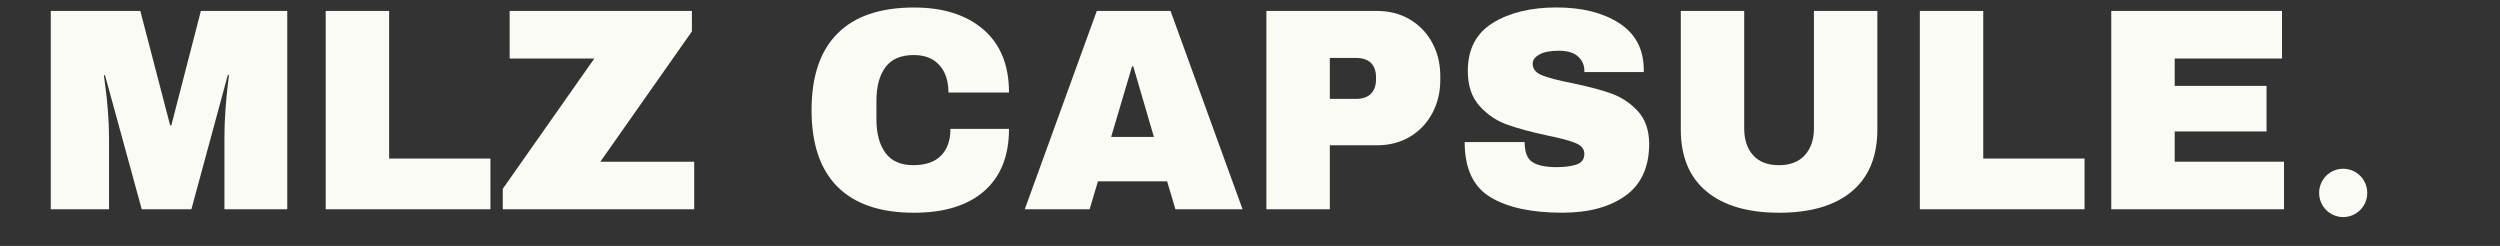 <svg xmlns="http://www.w3.org/2000/svg" width="183" height="18" viewBox="0 0 183 18" fill="none"><rect x="0" y="0" width="183" height="18" fill="#333333" stroke="none"/><g clip-path="url(#clip0_2365_821)"><path d="M16.428 15.318V10.085C16.428 9.439 16.452 8.774 16.5 8.092C16.548 7.41 16.603 6.836 16.657 6.373C16.714 5.909 16.748 5.614 16.762 5.486H16.677L14.01 15.318H10.376L7.686 5.506H7.603C7.617 5.632 7.656 5.925 7.718 6.382C7.781 6.838 7.84 7.408 7.896 8.09C7.951 8.772 7.981 9.439 7.981 10.083V15.316H3.717V0.802H10.271L12.456 9.179H12.54L14.703 0.802H21.027V15.318H16.428Z" fill="#FAFBF4"></path><path d="M23.841 0.802H28.484V11.606H35.899V15.318H23.841V0.802Z" fill="#FAFBF4"></path><path d="M43.946 11.837H50.815V15.318H36.803V13.821L43.504 4.284H37.307V0.802H50.647V2.3L43.946 11.837Z" fill="#FAFBF4"></path><path d="M71.989 2.163C73.234 3.237 73.859 4.776 73.859 6.772H69.427C69.427 5.928 69.206 5.261 68.765 4.769C68.325 4.276 67.697 4.03 66.885 4.03C65.946 4.03 65.258 4.324 64.816 4.916C64.376 5.506 64.155 6.33 64.155 7.385V8.735C64.155 9.776 64.376 10.595 64.816 11.193C65.257 11.79 65.932 12.09 66.843 12.09C67.754 12.09 68.419 11.858 68.88 11.394C69.342 10.931 69.573 10.275 69.573 9.431H73.859C73.859 11.415 73.252 12.934 72.04 13.989C70.829 15.044 69.117 15.572 66.905 15.572C64.439 15.572 62.574 14.94 61.307 13.673C60.039 12.407 59.406 10.536 59.406 8.06C59.406 5.584 60.039 3.715 61.307 2.449C62.574 1.182 64.439 0.55 66.905 0.55C69.048 0.55 70.743 1.088 71.989 2.164V2.163Z" fill="#FAFBF4"></path><path d="M86.042 15.318L85.433 13.272H80.37L79.76 15.318H75.013L80.285 0.802H85.684L90.956 15.318H86.042ZM81.336 10.023H84.466L82.954 4.854H82.869L81.336 10.023Z" fill="#FAFBF4"></path><path d="M103.203 1.424C103.904 1.84 104.448 2.408 104.841 3.133C105.234 3.857 105.43 4.669 105.43 5.57V5.843C105.43 6.744 105.234 7.559 104.841 8.291C104.448 9.023 103.902 9.597 103.203 10.011C102.503 10.426 101.704 10.634 100.809 10.634H97.343V15.318H92.7V0.802H100.809C101.704 0.802 102.503 1.01 103.203 1.424ZM97.343 7.238H99.254C99.744 7.238 100.112 7.112 100.356 6.858C100.6 6.604 100.724 6.261 100.724 5.824V5.655C100.724 5.204 100.602 4.856 100.356 4.611C100.11 4.365 99.744 4.241 99.254 4.241H97.343V7.238Z" fill="#FAFBF4"></path><path d="M118.496 1.678C119.686 2.431 120.296 3.545 120.324 5.021V5.275H115.976V5.19C115.976 4.767 115.822 4.417 115.512 4.135C115.205 3.854 114.736 3.714 114.105 3.714C113.473 3.714 113.015 3.804 112.686 3.987C112.357 4.17 112.193 4.394 112.193 4.662C112.193 5.042 112.417 5.323 112.865 5.506C113.312 5.689 114.034 5.879 115.028 6.076C116.19 6.316 117.146 6.564 117.894 6.826C118.644 7.087 119.299 7.511 119.859 8.101C120.42 8.692 120.706 9.494 120.721 10.506C120.721 12.222 120.142 13.496 118.987 14.325C117.833 15.155 116.289 15.57 114.356 15.57C112.101 15.57 110.346 15.19 109.094 14.43C107.84 13.671 107.214 12.327 107.214 10.399H111.604C111.604 11.131 111.793 11.62 112.172 11.865C112.55 12.112 113.137 12.234 113.936 12.234C114.524 12.234 115.01 12.172 115.396 12.044C115.781 11.916 115.974 11.657 115.974 11.263C115.974 10.911 115.76 10.648 115.332 10.472C114.906 10.296 114.209 10.11 113.241 9.913C112.065 9.661 111.091 9.396 110.322 9.122C109.552 8.849 108.879 8.394 108.306 7.762C107.731 7.129 107.444 6.271 107.444 5.188C107.444 3.598 108.056 2.427 109.282 1.674C110.507 0.921 112.058 0.546 113.935 0.546C115.811 0.546 117.302 0.923 118.492 1.674L118.496 1.678Z" fill="#FAFBF4"></path><path d="M135.553 14.011C134.306 15.052 132.534 15.572 130.239 15.572C127.943 15.572 126.166 15.052 124.914 14.011C123.66 12.97 123.034 11.458 123.034 9.474V0.802H127.676V9.41C127.676 10.226 127.892 10.877 128.327 11.362C128.762 11.847 129.392 12.091 130.217 12.091C131.043 12.091 131.678 11.844 132.119 11.352C132.559 10.86 132.78 10.211 132.78 9.41V0.802H137.422V9.474C137.422 11.458 136.798 12.97 135.553 14.011Z" fill="#FAFBF4"></path><path d="M140.532 0.802H145.174V11.606H152.589V15.318H140.532V0.802Z" fill="#FAFBF4"></path><path d="M154.543 0.802H167.043V4.284H159.188V6.287H165.91V9.622H159.188V11.837H167.19V15.318H154.545V0.802H154.543Z" fill="#FAFBF4"></path><path d="M171.521 15.89C172.494 15.89 173.283 15.098 173.283 14.121C173.283 13.144 172.494 12.352 171.521 12.352C170.548 12.352 169.76 13.144 169.76 14.121C169.76 15.098 170.548 15.89 171.521 15.89Z" fill="#FAFBF4"></path></g><defs><clipPath id="clip0_2365_821"><rect width="182" height="17" fill="white" transform="translate(0.98 0.14)"></rect></clipPath></defs></svg>